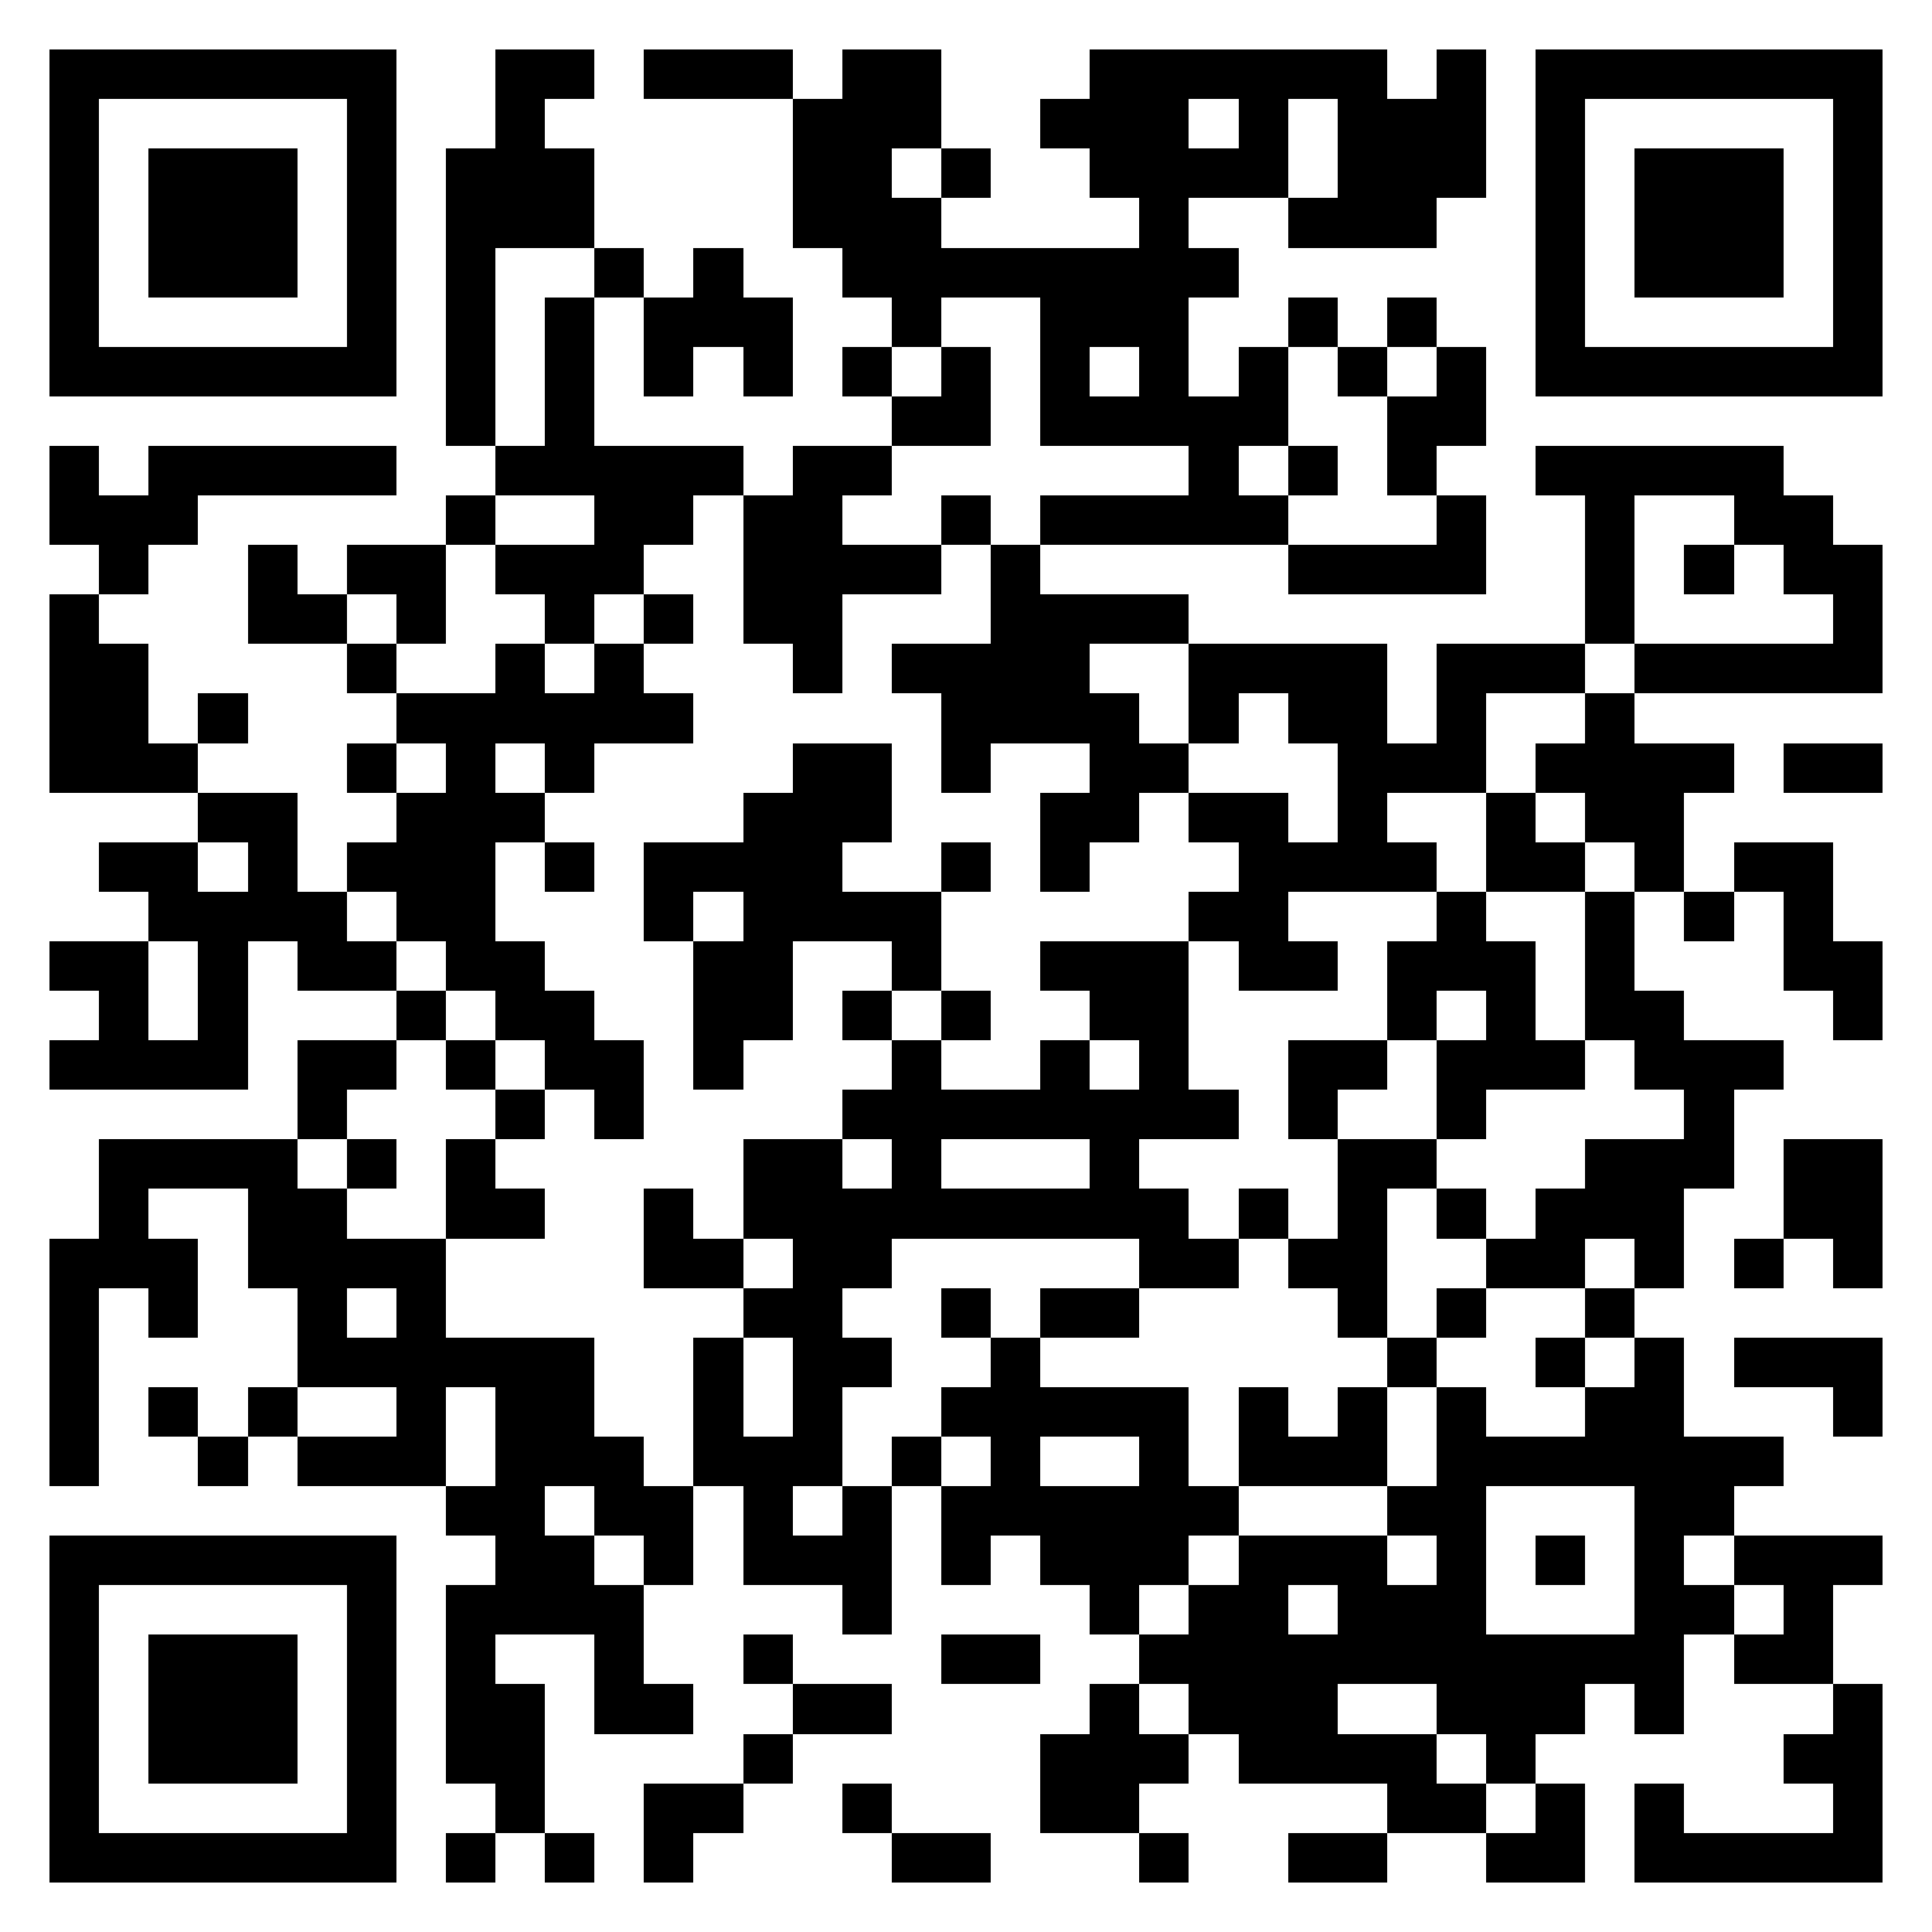 <svg xmlns="http://www.w3.org/2000/svg" viewBox="0 0 39 39" shape-rendering="crispEdges"><path fill="#ffffff" d="M0 0h39v39H0z"/><path stroke="#000000" d="M1 1.5h7m2 0h2m1 0h3m1 0h2m3 0h6m1 0h1m1 0h7M1 2.5h1m5 0h1m2 0h1m5 0h3m2 0h3m1 0h1m1 0h3m1 0h1m5 0h1M1 3.5h1m1 0h3m1 0h1m1 0h3m4 0h2m1 0h1m2 0h4m1 0h3m1 0h1m1 0h3m1 0h1M1 4.5h1m1 0h3m1 0h1m1 0h3m4 0h3m4 0h1m2 0h3m2 0h1m1 0h3m1 0h1M1 5.5h1m1 0h3m1 0h1m1 0h1m2 0h1m1 0h1m2 0h8m6 0h1m1 0h3m1 0h1M1 6.5h1m5 0h1m1 0h1m1 0h1m1 0h3m2 0h1m2 0h3m2 0h1m1 0h1m2 0h1m5 0h1M1 7.5h7m1 0h1m1 0h1m1 0h1m1 0h1m1 0h1m1 0h1m1 0h1m1 0h1m1 0h1m1 0h1m1 0h1m1 0h7M9 8.5h1m1 0h1m6 0h2m1 0h5m2 0h2M1 9.5h1m1 0h5m2 0h5m1 0h2m6 0h1m1 0h1m1 0h1m2 0h5M1 10.5h3m5 0h1m2 0h2m1 0h2m2 0h1m1 0h5m3 0h1m2 0h1m2 0h2M2 11.5h1m2 0h1m1 0h2m1 0h3m2 0h4m1 0h1m5 0h4m2 0h1m1 0h1m1 0h2M1 12.5h1m3 0h2m1 0h1m2 0h1m1 0h1m1 0h2m3 0h4m8 0h1m4 0h1M1 13.5h2m4 0h1m2 0h1m1 0h1m3 0h1m1 0h4m2 0h4m1 0h3m1 0h5M1 14.5h2m1 0h1m3 0h6m5 0h4m1 0h1m1 0h2m1 0h1m2 0h1M1 15.5h3m3 0h1m1 0h1m1 0h1m4 0h2m1 0h1m2 0h2m3 0h3m1 0h4m1 0h2M4 16.5h2m2 0h3m4 0h3m3 0h2m1 0h2m1 0h1m2 0h1m1 0h2M2 17.5h2m1 0h1m1 0h3m1 0h1m1 0h4m2 0h1m1 0h1m3 0h4m1 0h2m1 0h1m1 0h2M3 18.5h4m1 0h2m3 0h1m1 0h4m5 0h2m3 0h1m2 0h1m1 0h1m1 0h1M1 19.5h2m1 0h1m1 0h2m1 0h2m3 0h2m2 0h1m2 0h3m1 0h2m1 0h3m1 0h1m3 0h2M2 20.5h1m1 0h1m3 0h1m1 0h2m2 0h2m1 0h1m1 0h1m2 0h2m4 0h1m1 0h1m1 0h2m3 0h1M1 21.5h4m1 0h2m1 0h1m1 0h2m1 0h1m3 0h1m2 0h1m1 0h1m2 0h2m1 0h3m1 0h3M6 22.5h1m3 0h1m1 0h1m4 0h8m1 0h1m2 0h1m4 0h1M2 23.5h4m1 0h1m1 0h1m5 0h2m1 0h1m3 0h1m4 0h2m3 0h3m1 0h2M2 24.5h1m2 0h2m2 0h2m2 0h1m1 0h9m1 0h1m1 0h1m1 0h1m1 0h3m2 0h2M1 25.5h3m1 0h4m4 0h2m1 0h2m5 0h2m1 0h2m2 0h2m1 0h1m1 0h1m1 0h1M1 26.5h1m1 0h1m2 0h1m1 0h1m6 0h2m2 0h1m1 0h2m4 0h1m1 0h1m2 0h1M1 27.5h1m4 0h6m2 0h1m1 0h2m2 0h1m7 0h1m2 0h1m1 0h1m1 0h3M1 28.5h1m1 0h1m1 0h1m2 0h1m1 0h2m2 0h1m1 0h1m2 0h5m1 0h1m1 0h1m1 0h1m2 0h2m3 0h1M1 29.5h1m2 0h1m1 0h3m1 0h3m1 0h3m1 0h1m1 0h1m2 0h1m1 0h3m1 0h7M9 30.5h2m1 0h2m1 0h1m1 0h1m1 0h6m3 0h2m3 0h2M1 31.5h7m2 0h2m1 0h1m1 0h3m1 0h1m1 0h3m1 0h3m1 0h1m1 0h1m1 0h1m1 0h3M1 32.5h1m5 0h1m1 0h4m4 0h1m4 0h1m1 0h2m1 0h3m3 0h2m1 0h1M1 33.5h1m1 0h3m1 0h1m1 0h1m2 0h1m2 0h1m3 0h2m2 0h11m1 0h2M1 34.5h1m1 0h3m1 0h1m1 0h2m1 0h2m2 0h2m4 0h1m1 0h3m2 0h3m1 0h1m3 0h1M1 35.5h1m1 0h3m1 0h1m1 0h2m4 0h1m5 0h3m1 0h4m1 0h1m5 0h2M1 36.5h1m5 0h1m2 0h1m2 0h2m2 0h1m3 0h2m5 0h2m1 0h1m1 0h1m3 0h1M1 37.5h7m1 0h1m1 0h1m1 0h1m4 0h2m3 0h1m2 0h2m2 0h2m1 0h5"/></svg>
